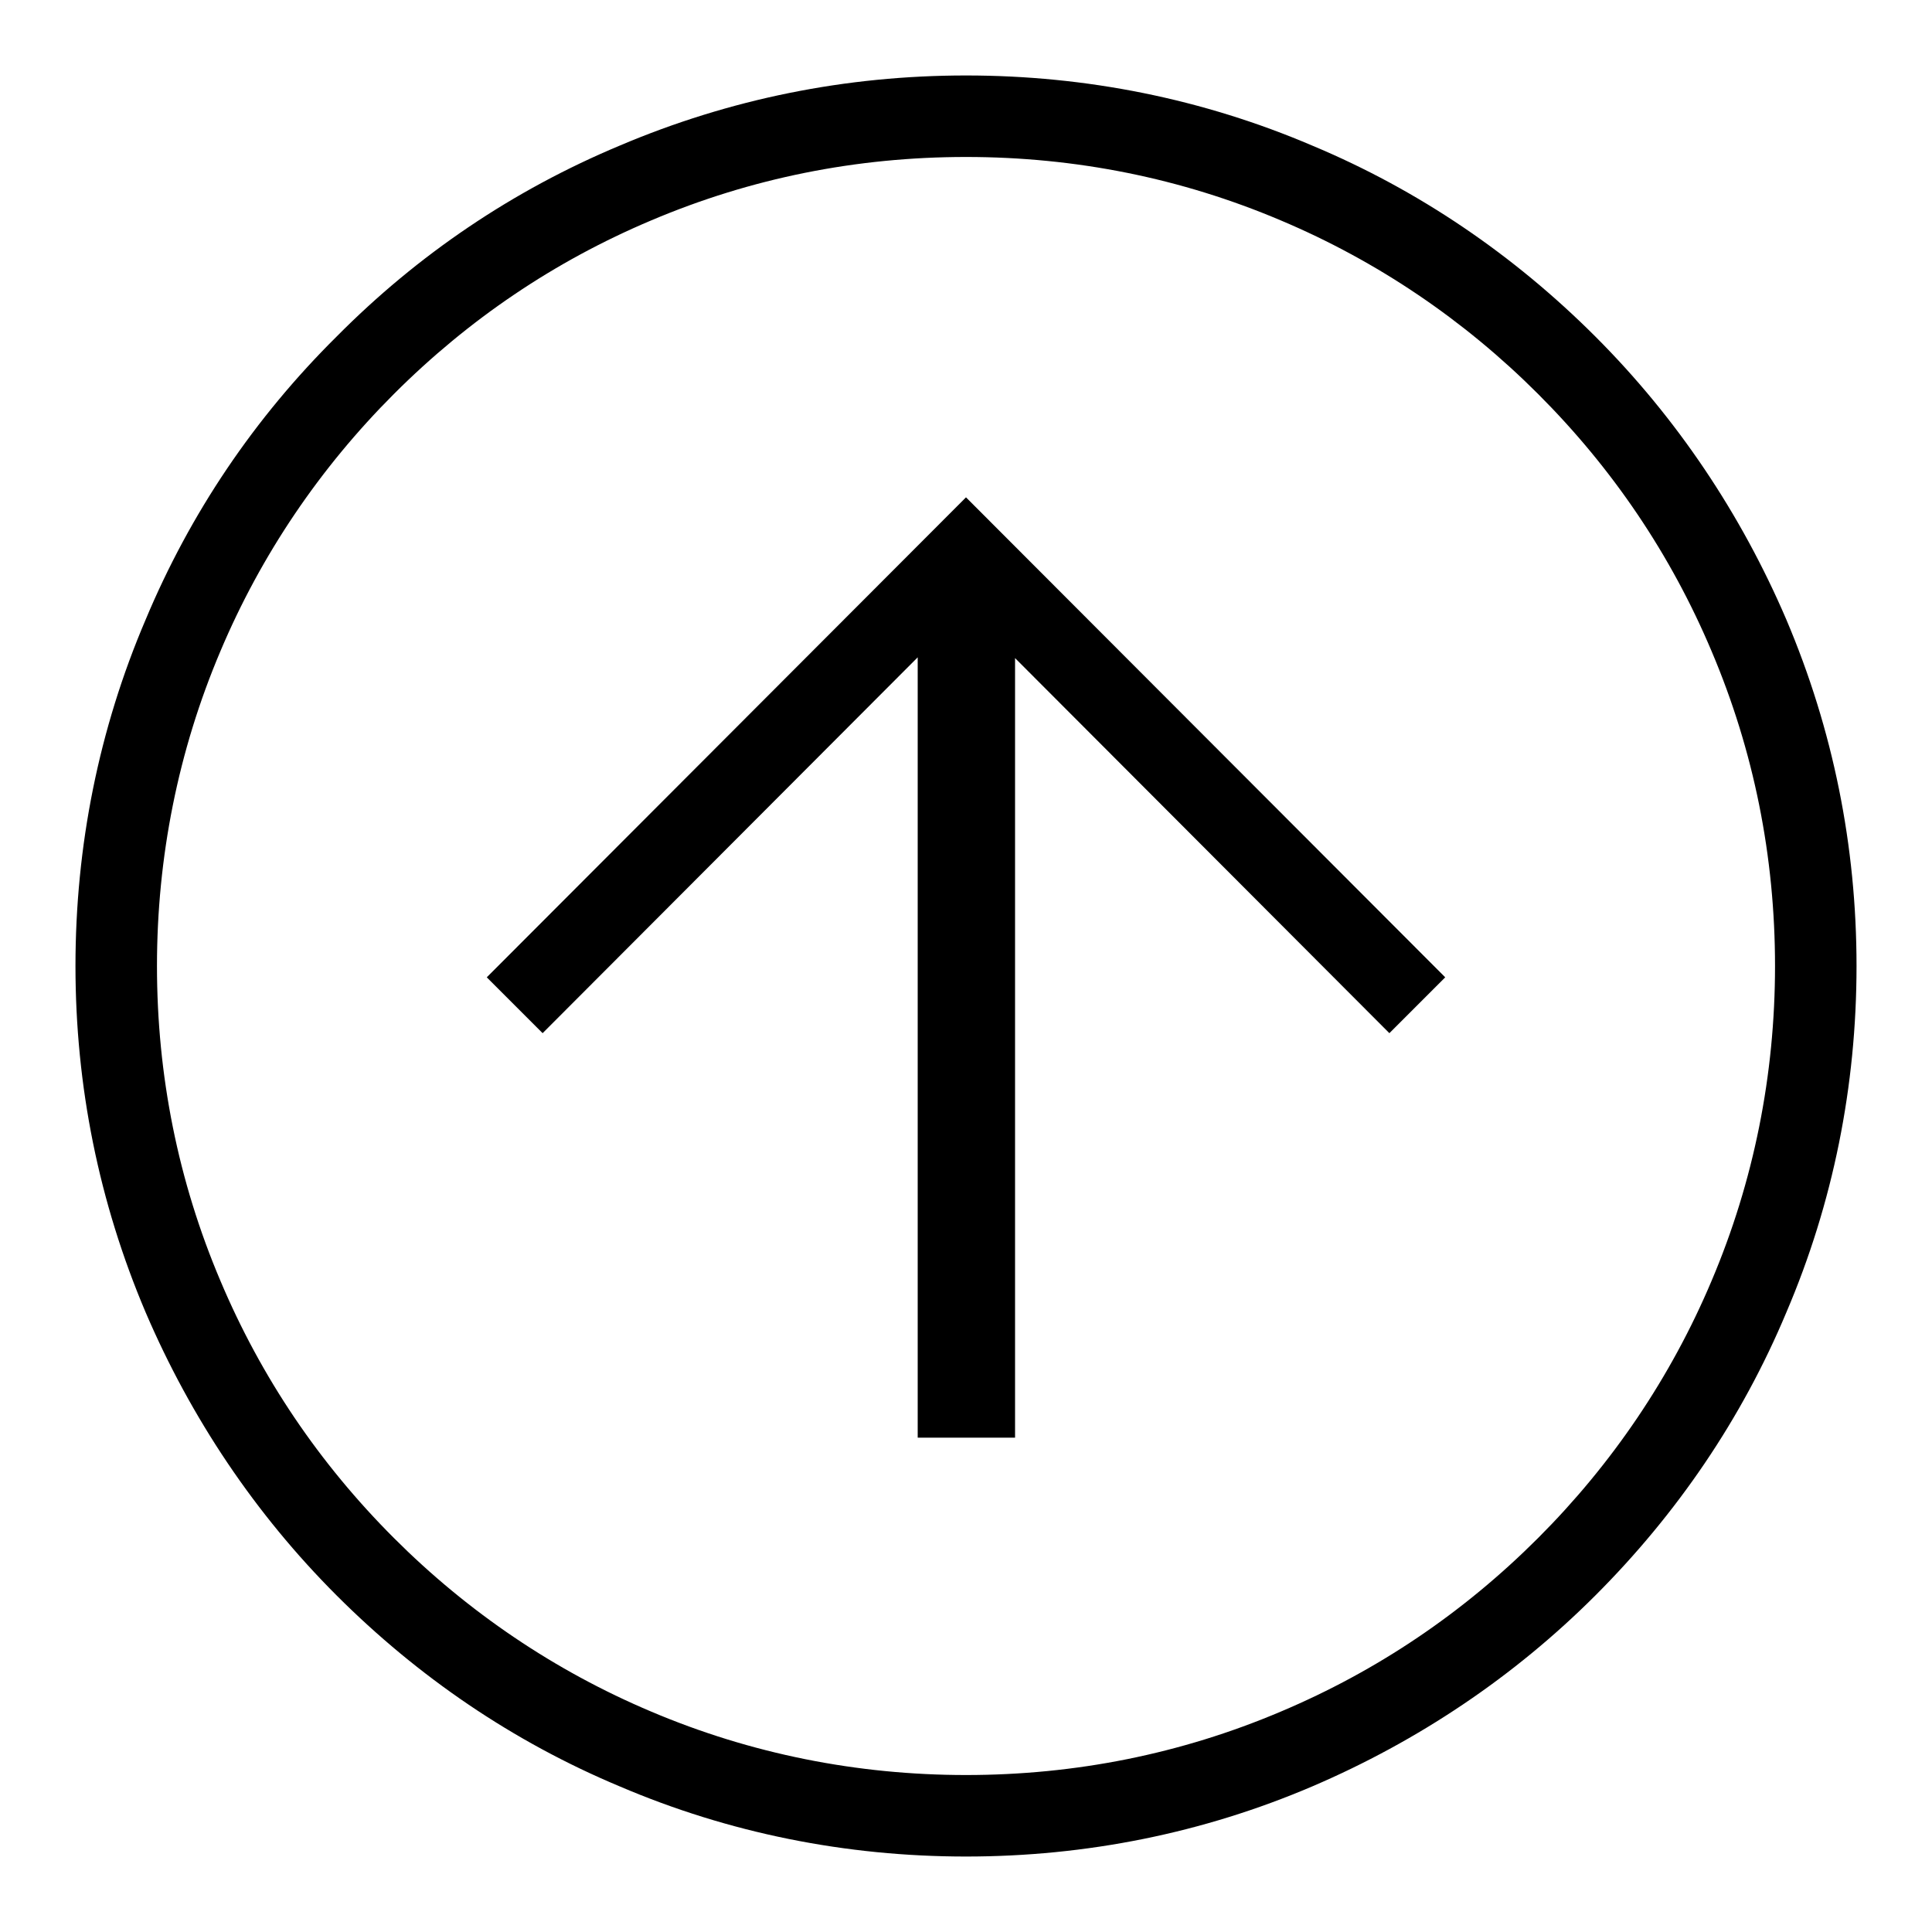 <?xml version="1.0" encoding="utf-8"?>
<!-- Svg Vector Icons : http://www.onlinewebfonts.com/icon -->
<!DOCTYPE svg PUBLIC "-//W3C//DTD SVG 1.1//EN" "http://www.w3.org/Graphics/SVG/1.1/DTD/svg11.dtd">
<svg version="1.1" xmlns="http://www.w3.org/2000/svg" xmlns:xlink="http://www.w3.org/1999/xlink" x="0px" y="0px" viewBox="0 0 256 256" enable-background="new 0 0 256 256" xml:space="preserve">
<g> <path fill="#000000" d="M128,246c-15.9,0-31.4-3.1-45.9-9.3c-14.1-5.9-26.7-14.5-37.5-25.3c-10.8-10.8-19.3-23.5-25.3-37.5 c-6.2-14.6-9.3-30-9.3-45.9c0-15.9,3.1-31.4,9.3-45.9C25.2,68,33.7,55.4,44.6,44.6C55.4,33.7,68,25.2,82.1,19.3 c14.6-6.2,30-9.3,45.9-9.3c15.9,0,31.4,3.1,45.9,9.3c14.1,5.9,26.7,14.5,37.5,25.3c10.8,10.8,19.3,23.5,25.3,37.5 c6.2,14.6,9.3,30,9.3,45.9c0,15.9-3.1,31.4-9.3,45.9c-5.9,14.1-14.5,26.7-25.3,37.5c-10.8,10.8-23.5,19.3-37.5,25.3 C159.4,242.9,143.9,246,128,246z M128,20.8c-14.5,0-28.5,2.8-41.7,8.4c-12.8,5.4-24.2,13.1-34.1,23c-9.8,9.8-17.6,21.3-23,34.1 c-5.6,13.2-8.4,27.3-8.4,41.7c0,14.5,2.8,28.5,8.4,41.7c5.4,12.8,13.1,24.2,23,34.1c9.8,9.8,21.3,17.6,34.1,23 c13.2,5.6,27.3,8.4,41.7,8.4c14.5,0,28.5-2.8,41.7-8.4c12.8-5.4,24.2-13.1,34.1-23c9.8-9.8,17.6-21.3,23-34.1 c5.6-13.2,8.4-27.3,8.4-41.7c0-14.5-2.8-28.5-8.4-41.7c-5.4-12.8-13.1-24.2-23-34.1c-9.8-9.8-21.3-17.6-34.1-23 C156.5,23.6,142.5,20.8,128,20.8z M134.5,190.4V87.2l49.6,49.7l7.4-7.4L128,65.9l-63.5,63.6l7.4,7.4l49.7-49.8v103.4H134.5z"/></g>
</svg>